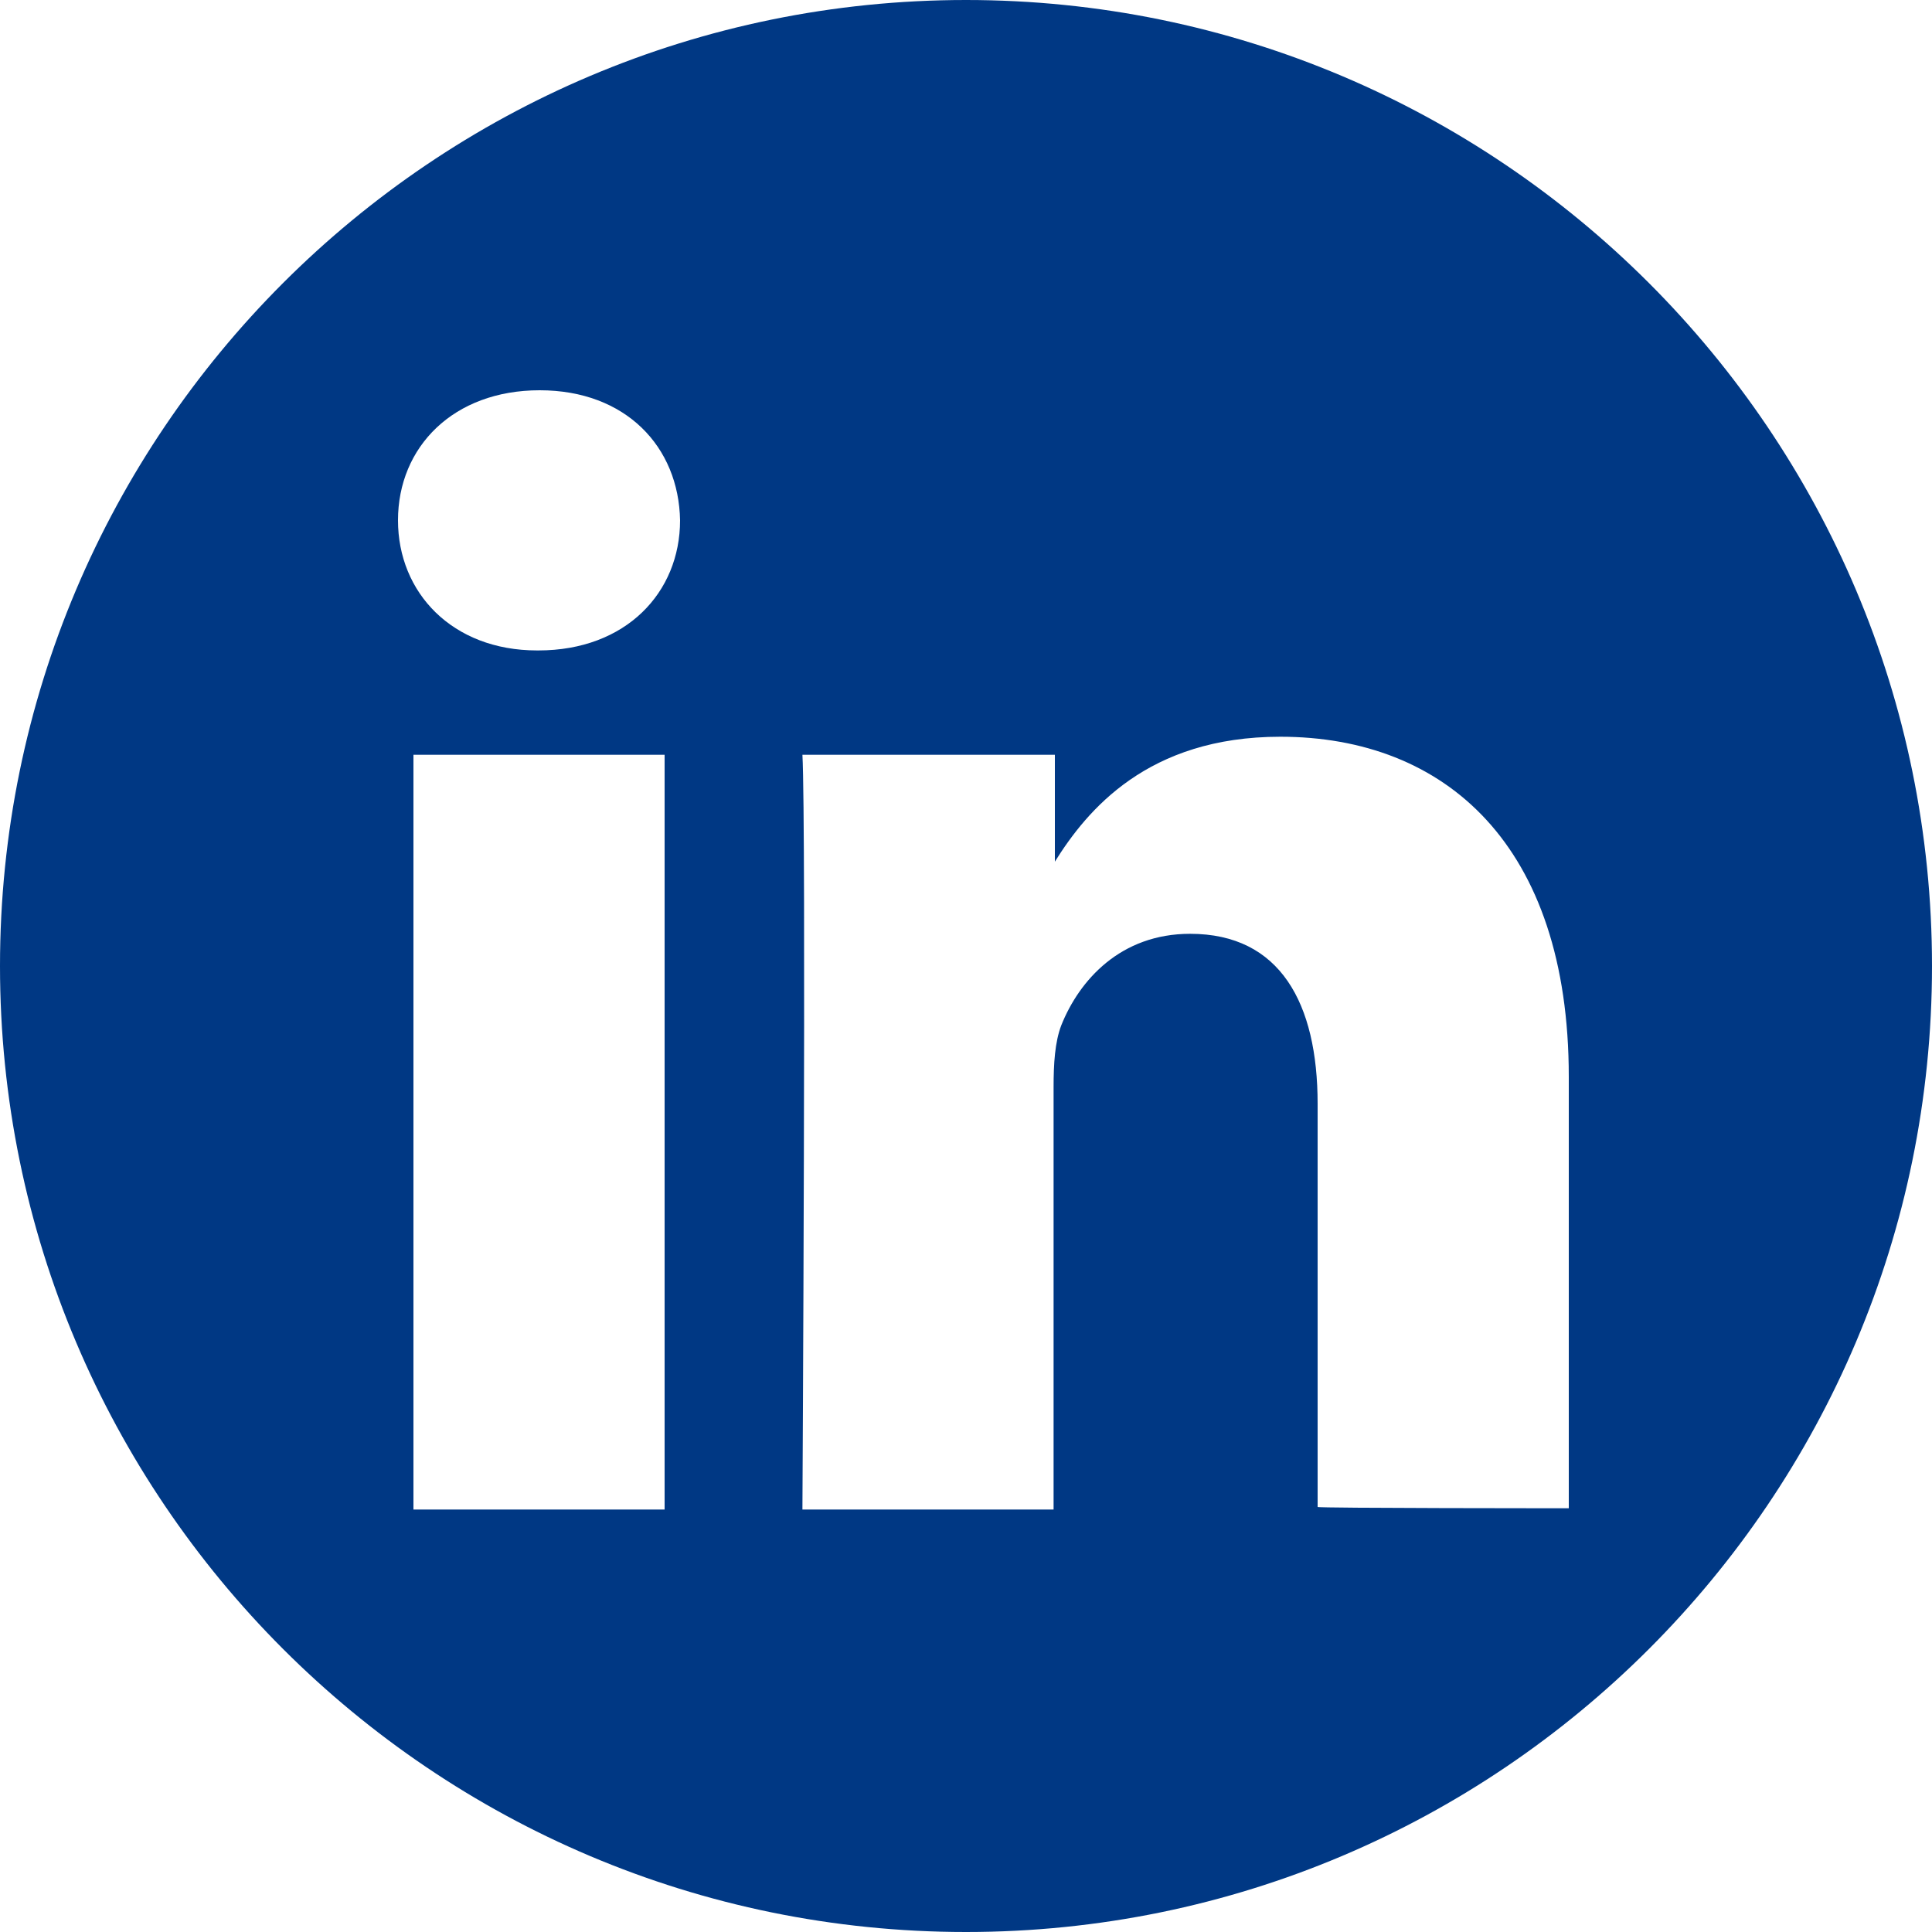 <?xml version="1.0" encoding="utf-8"?>
<!-- Generator: Adobe Illustrator 25.2.1, SVG Export Plug-In . SVG Version: 6.00 Build 0)  -->
<svg version="1.1" id="Livello_1" xmlns:serif="http://www.serif.com/"
	 xmlns="http://www.w3.org/2000/svg" xmlns:xlink="http://www.w3.org/1999/xlink" x="0px" y="0px" viewBox="0 0 150 150"
	 style="enable-background:new 0 0 150 150;" xml:space="preserve" fill="#003884">
<style type="text/css">
	.st0{fill-rule:evenodd;clip-rule:evenodd;}
</style>
<path class="st0" d="M75,0c41.4,0,75,33.6,75,75s-33.6,75-75,75S0,116.4,0,75S33.6,0,75,0z M51.6,117.1V58.6H32.1v58.6H51.6z
	 M121.8,117.1V83.6c0-18-9.6-26.4-22.4-26.4c-10.3,0-15,5.7-17.5,9.7v-8.3H62.3c0.3,5.5,0,58.6,0,58.6h19.5V84.4
	c0-1.8,0.1-3.5,0.6-4.8c1.4-3.5,4.6-7.1,10-7.1c7,0,9.9,5.4,9.9,13.2v31.3C102.3,117.1,121.8,117.1,121.8,117.1z M41.9,30.3
	c-6.7,0-11,4.4-11,10.1c0,5.6,4.2,10.1,10.8,10.1h0.1c6.8,0,11-4.5,11-10.1C52.7,34.7,48.6,30.3,41.9,30.3z"/>
</svg>

